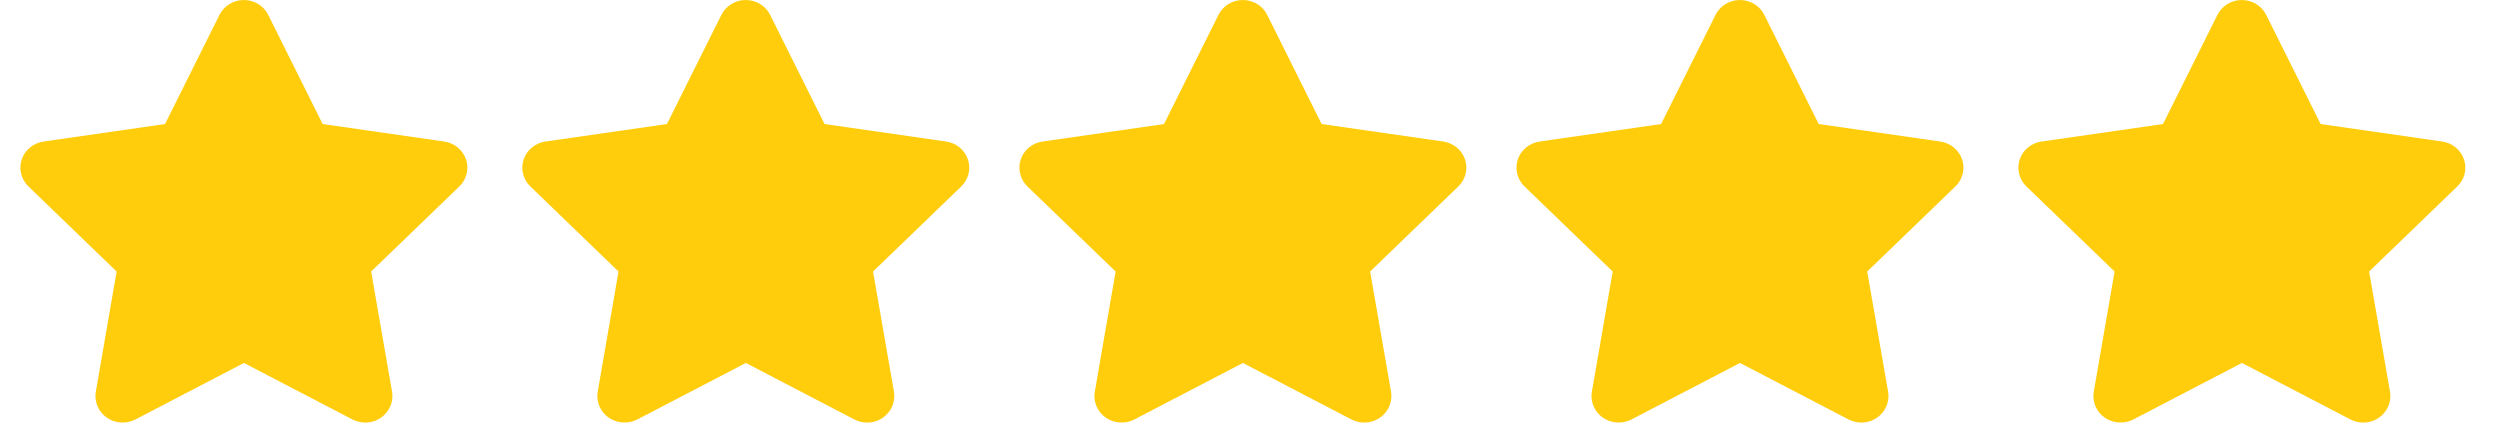 <svg xmlns="http://www.w3.org/2000/svg" width="142" height="24" viewBox="0 0 142 24" fill="none"><g clip-path="url(#clip0_1873_3)"><path d="M128.719 0.844C128.465 0.328 127.926 0 127.335 0C126.743 0 126.21 0.328 125.95 0.844L122.859 7.045L115.955 8.039C115.378 8.123 114.897 8.517 114.719 9.056C114.541 9.595 114.686 10.191 115.099 10.589L120.109 15.422L118.926 22.252C118.83 22.814 119.07 23.386 119.546 23.719C120.022 24.052 120.652 24.094 121.171 23.827L127.34 20.616L133.508 23.827C134.027 24.094 134.657 24.056 135.133 23.719C135.609 23.381 135.849 22.814 135.753 22.252L134.566 15.422L139.575 10.589C139.989 10.191 140.138 9.595 139.955 9.056C139.772 8.517 139.296 8.123 138.719 8.039L131.811 7.045L128.719 0.844Z" fill="#FFCD0C"></path></g><g clip-path="url(#clip1_1873_3)"><path d="M100.212 0.844C99.957 0.328 99.418 0 98.827 0C98.236 0 97.702 0.328 97.442 0.844L94.351 7.045L87.447 8.039C86.87 8.123 86.389 8.517 86.212 9.056C86.034 9.595 86.178 10.191 86.591 10.589L91.601 15.422L90.418 22.252C90.322 22.814 90.562 23.386 91.038 23.719C91.514 24.052 92.144 24.094 92.663 23.827L98.832 20.616L105 23.827C105.519 24.094 106.149 24.056 106.625 23.719C107.101 23.381 107.341 22.814 107.245 22.252L106.058 15.422L111.067 10.589C111.481 10.191 111.63 9.595 111.447 9.056C111.264 8.517 110.788 8.123 110.212 8.039L103.303 7.045L100.212 0.844Z" fill="#FFCD0C"></path></g><g clip-path="url(#clip2_1873_3)"><path d="M71.977 0.844C71.722 0.328 71.184 0 70.593 0C70.001 0 69.468 0.328 69.208 0.844L66.117 7.045L59.213 8.039C58.636 8.123 58.155 8.517 57.977 9.056C57.799 9.595 57.944 10.191 58.357 10.589L63.367 15.422L62.184 22.252C62.088 22.814 62.328 23.386 62.804 23.719C63.28 24.052 63.91 24.094 64.429 23.827L70.597 20.616L76.766 23.827C77.285 24.094 77.915 24.056 78.391 23.719C78.867 23.381 79.107 22.814 79.011 22.252L77.823 15.422L82.833 10.589C83.246 10.191 83.395 9.595 83.213 9.056C83.03 8.517 82.554 8.123 81.977 8.039L75.069 7.045L71.977 0.844Z" fill="#FFCD0C"></path></g><g clip-path="url(#clip3_1873_3)"><path d="M43.743 0.844C43.488 0.328 42.95 0 42.358 0C41.767 0 41.233 0.328 40.974 0.844L37.882 7.045L30.978 8.039C30.401 8.123 29.921 8.517 29.743 9.056C29.565 9.595 29.709 10.191 30.123 10.589L35.132 15.422L33.95 22.252C33.853 22.814 34.094 23.386 34.57 23.719C35.046 24.052 35.675 24.094 36.195 23.827L42.363 20.616L48.531 23.827C49.05 24.094 49.68 24.056 50.156 23.719C50.632 23.381 50.873 22.814 50.776 22.252L49.589 15.422L54.599 10.589C55.012 10.191 55.161 9.595 54.978 9.056C54.796 8.517 54.32 8.123 53.743 8.039L46.834 7.045L43.743 0.844Z" fill="#FFCD0C"></path></g><g clip-path="url(#clip4_1873_3)"><path d="M15.235 0.844C14.98 0.328 14.442 0 13.85 0C13.259 0 12.725 0.328 12.466 0.844L9.374 7.045L2.471 8.039C1.894 8.123 1.413 8.517 1.235 9.056C1.057 9.595 1.201 10.191 1.615 10.589L6.624 15.422L5.442 22.252C5.346 22.814 5.586 23.386 6.062 23.719C6.538 24.052 7.168 24.094 7.687 23.827L13.855 20.616L20.023 23.827C20.543 24.094 21.172 24.056 21.648 23.719C22.124 23.381 22.365 22.814 22.269 22.252L21.081 15.422L26.091 10.589C26.504 10.191 26.653 9.595 26.471 9.056C26.288 8.517 25.812 8.123 25.235 8.039L18.326 7.045L15.235 0.844Z" fill="#FFCD0C"></path></g><defs><clipPath id="clip0_1873_3"><rect width="27.692" height="24" fill="white" transform="translate(113.484)"></rect></clipPath><clipPath id="clip1_1873_3"><rect width="27.692" height="24" fill="white" transform="translate(84.977)"></rect></clipPath><clipPath id="clip2_1873_3"><rect width="27.692" height="24" fill="white" transform="translate(56.742)"></rect></clipPath><clipPath id="clip3_1873_3"><rect width="27.692" height="24" fill="white" transform="translate(28.506)"></rect></clipPath><clipPath id="clip4_1873_3"><rect width="27.692" height="24" fill="white"></rect></clipPath></defs></svg>